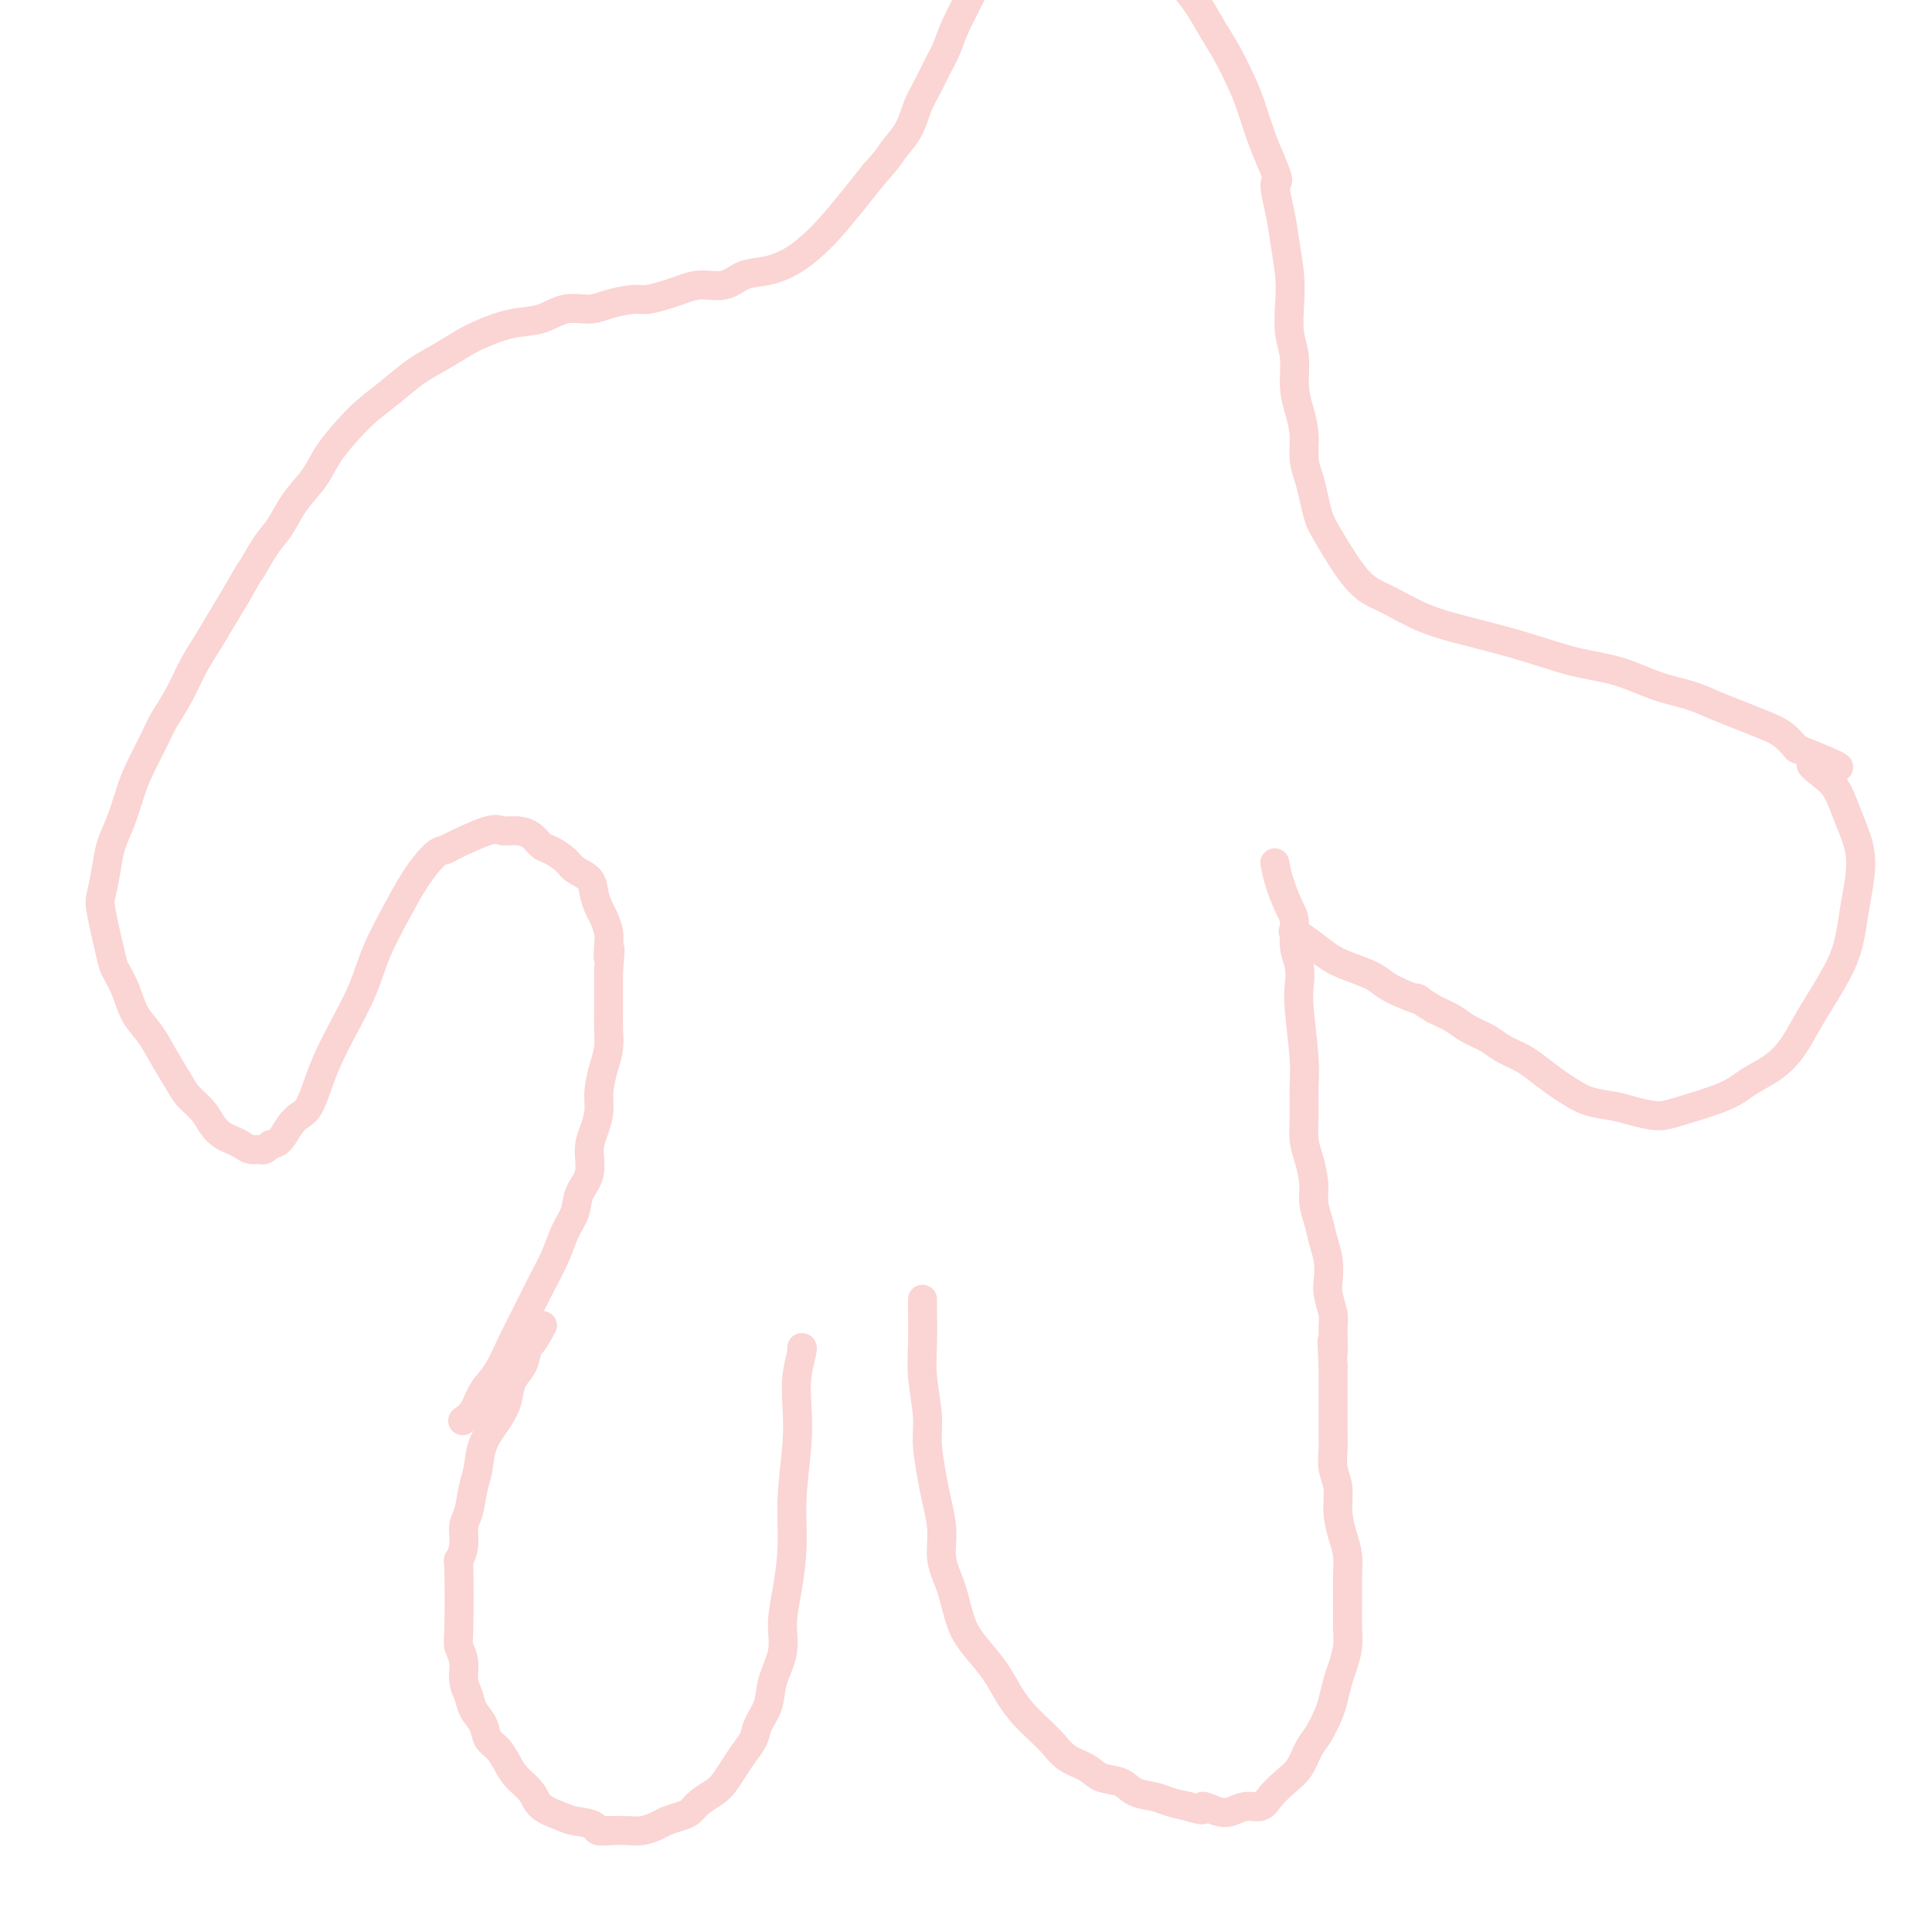 <svg viewBox='0 0 400 400' version='1.1' xmlns='http://www.w3.org/2000/svg' xmlns:xlink='http://www.w3.org/1999/xlink'><g fill='none' stroke='#FBD4D4' stroke-width='6' stroke-linecap='round' stroke-linejoin='round'><path d='M166,279c0.111,-0.007 0.222,-0.015 0,1c-0.222,1.015 -0.777,3.051 -1,5c-0.223,1.949 -0.115,3.811 0,6c0.115,2.189 0.237,4.706 0,8c-0.237,3.294 -0.832,7.366 -1,11c-0.168,3.634 0.092,6.831 0,10c-0.092,3.169 -0.534,6.311 -1,9c-0.466,2.689 -0.955,4.926 -1,7c-0.045,2.074 0.354,3.987 0,6c-0.354,2.013 -1.460,4.128 -2,6c-0.540,1.872 -0.515,3.501 -1,5c-0.485,1.499 -1.481,2.866 -2,4c-0.519,1.134 -0.561,2.033 -1,3c-0.439,0.967 -1.276,2.002 -2,3c-0.724,0.998 -1.335,1.959 -2,3c-0.665,1.041 -1.384,2.163 -2,3c-0.616,0.837 -1.127,1.390 -2,2c-0.873,0.610 -2.106,1.276 -3,2c-0.894,0.724 -1.450,1.504 -2,2c-0.550,0.496 -1.094,0.707 -2,1c-0.906,0.293 -2.174,0.667 -3,1c-0.826,0.333 -1.211,0.625 -2,1c-0.789,0.375 -1.982,0.832 -3,1c-1.018,0.168 -1.862,0.048 -3,0c-1.138,-0.048 -2.569,-0.024 -4,0'/><path d='M126,379c-3.100,0.443 -2.348,-0.451 -3,-1c-0.652,-0.549 -2.706,-0.755 -4,-1c-1.294,-0.245 -1.827,-0.529 -3,-1c-1.173,-0.471 -2.985,-1.127 -4,-2c-1.015,-0.873 -1.231,-1.962 -2,-3c-0.769,-1.038 -2.089,-2.024 -3,-3c-0.911,-0.976 -1.414,-1.941 -2,-3c-0.586,-1.059 -1.256,-2.212 -2,-3c-0.744,-0.788 -1.562,-1.210 -2,-2c-0.438,-0.790 -0.494,-1.947 -1,-3c-0.506,-1.053 -1.460,-2.002 -2,-3c-0.540,-0.998 -0.667,-2.047 -1,-3c-0.333,-0.953 -0.874,-1.812 -1,-3c-0.126,-1.188 0.161,-2.705 0,-4c-0.161,-1.295 -0.771,-2.369 -1,-3c-0.229,-0.631 -0.076,-0.820 0,-4c0.076,-3.180 0.076,-9.353 0,-12c-0.076,-2.647 -0.228,-1.769 0,-2c0.228,-0.231 0.835,-1.572 1,-3c0.165,-1.428 -0.112,-2.944 0,-4c0.112,-1.056 0.614,-1.654 1,-3c0.386,-1.346 0.657,-3.440 1,-5c0.343,-1.560 0.759,-2.585 1,-4c0.241,-1.415 0.306,-3.222 1,-5c0.694,-1.778 2.018,-3.529 3,-5c0.982,-1.471 1.624,-2.662 2,-4c0.376,-1.338 0.486,-2.822 1,-4c0.514,-1.178 1.433,-2.051 2,-3c0.567,-0.949 0.784,-1.975 1,-3'/><path d='M109,280c2.119,-5.845 0.917,-2.458 1,-2c0.083,0.458 1.452,-2.012 2,-3c0.548,-0.988 0.274,-0.494 0,0'/><path d='M191,269c-0.009,0.209 -0.017,0.419 0,2c0.017,1.581 0.060,4.534 0,7c-0.060,2.466 -0.224,4.447 0,7c0.224,2.553 0.835,5.679 1,8c0.165,2.321 -0.115,3.838 0,6c0.115,2.162 0.625,4.970 1,7c0.375,2.030 0.614,3.280 1,5c0.386,1.720 0.920,3.908 1,6c0.080,2.092 -0.295,4.088 0,6c0.295,1.912 1.261,3.739 2,6c0.739,2.261 1.251,4.954 2,7c0.749,2.046 1.737,3.443 3,5c1.263,1.557 2.803,3.273 4,5c1.197,1.727 2.052,3.464 3,5c0.948,1.536 1.990,2.873 3,4c1.010,1.127 1.987,2.046 3,3c1.013,0.954 2.060,1.942 3,3c0.940,1.058 1.773,2.185 3,3c1.227,0.815 2.849,1.318 4,2c1.151,0.682 1.829,1.545 3,2c1.171,0.455 2.833,0.503 4,1c1.167,0.497 1.839,1.442 3,2c1.161,0.558 2.813,0.727 4,1c1.187,0.273 1.911,0.649 3,1c1.089,0.351 2.545,0.675 4,1'/><path d='M246,374c4.404,1.491 2.913,0.219 3,0c0.087,-0.219 1.752,0.616 3,1c1.248,0.384 2.080,0.318 3,0c0.920,-0.318 1.927,-0.888 3,-1c1.073,-0.112 2.213,0.234 3,0c0.787,-0.234 1.222,-1.047 2,-2c0.778,-0.953 1.900,-2.044 3,-3c1.100,-0.956 2.179,-1.777 3,-3c0.821,-1.223 1.386,-2.848 2,-4c0.614,-1.152 1.278,-1.829 2,-3c0.722,-1.171 1.504,-2.834 2,-4c0.496,-1.166 0.707,-1.835 1,-3c0.293,-1.165 0.667,-2.827 1,-4c0.333,-1.173 0.625,-1.857 1,-3c0.375,-1.143 0.832,-2.745 1,-4c0.168,-1.255 0.046,-2.162 0,-4c-0.046,-1.838 -0.015,-4.605 0,-6c0.015,-1.395 0.014,-1.418 0,-2c-0.014,-0.582 -0.041,-1.723 0,-3c0.041,-1.277 0.151,-2.690 0,-4c-0.151,-1.310 -0.562,-2.518 -1,-4c-0.438,-1.482 -0.902,-3.238 -1,-5c-0.098,-1.762 0.170,-3.529 0,-5c-0.170,-1.471 -0.778,-2.647 -1,-4c-0.222,-1.353 -0.060,-2.883 0,-4c0.060,-1.117 0.016,-1.821 0,-3c-0.016,-1.179 -0.004,-2.831 0,-4c0.004,-1.169 0.001,-1.853 0,-3c-0.001,-1.147 -0.000,-2.756 0,-4c0.000,-1.244 0.000,-2.122 0,-3'/><path d='M276,283c-0.460,-9.383 -0.109,-3.839 0,-3c0.109,0.839 -0.022,-3.027 0,-5c0.022,-1.973 0.199,-2.054 0,-3c-0.199,-0.946 -0.774,-2.759 -1,-4c-0.226,-1.241 -0.103,-1.910 0,-3c0.103,-1.090 0.186,-2.600 0,-4c-0.186,-1.400 -0.641,-2.688 -1,-4c-0.359,-1.312 -0.622,-2.646 -1,-4c-0.378,-1.354 -0.872,-2.727 -1,-4c-0.128,-1.273 0.109,-2.447 0,-4c-0.109,-1.553 -0.564,-3.484 -1,-5c-0.436,-1.516 -0.853,-2.618 -1,-4c-0.147,-1.382 -0.026,-3.044 0,-5c0.026,-1.956 -0.045,-4.207 0,-6c0.045,-1.793 0.204,-3.128 0,-6c-0.204,-2.872 -0.772,-7.280 -1,-10c-0.228,-2.720 -0.116,-3.752 0,-5c0.116,-1.248 0.235,-2.714 0,-4c-0.235,-1.286 -0.823,-2.394 -1,-4c-0.177,-1.606 0.058,-3.709 0,-5c-0.058,-1.291 -0.407,-1.769 -1,-3c-0.593,-1.231 -1.429,-3.216 -2,-5c-0.571,-1.784 -0.877,-3.367 -1,-4c-0.123,-0.633 -0.061,-0.317 0,0'/><path d='M96,294c-0.185,0.127 -0.370,0.255 0,0c0.370,-0.255 1.295,-0.891 2,-2c0.705,-1.109 1.189,-2.689 2,-4c0.811,-1.311 1.950,-2.352 3,-4c1.050,-1.648 2.010,-3.904 3,-6c0.990,-2.096 2.010,-4.034 3,-6c0.990,-1.966 1.952,-3.961 3,-6c1.048,-2.039 2.184,-4.123 3,-6c0.816,-1.877 1.314,-3.548 2,-5c0.686,-1.452 1.560,-2.684 2,-4c0.440,-1.316 0.448,-2.715 1,-4c0.552,-1.285 1.650,-2.457 2,-4c0.350,-1.543 -0.047,-3.459 0,-5c0.047,-1.541 0.538,-2.708 1,-4c0.462,-1.292 0.894,-2.709 1,-4c0.106,-1.291 -0.115,-2.456 0,-4c0.115,-1.544 0.567,-3.466 1,-5c0.433,-1.534 0.848,-2.679 1,-4c0.152,-1.321 0.041,-2.818 0,-4c-0.041,-1.182 -0.011,-2.049 0,-3c0.011,-0.951 0.003,-1.987 0,-3c-0.003,-1.013 -0.001,-2.004 0,-3c0.001,-0.996 0.000,-1.998 0,-3'/><path d='M126,201c0.622,-7.093 0.178,-3.825 0,-3c-0.178,0.825 -0.090,-0.793 0,-2c0.090,-1.207 0.181,-2.004 0,-3c-0.181,-0.996 -0.633,-2.192 -1,-3c-0.367,-0.808 -0.650,-1.227 -1,-2c-0.350,-0.773 -0.769,-1.899 -1,-3c-0.231,-1.101 -0.275,-2.178 -1,-3c-0.725,-0.822 -2.133,-1.390 -3,-2c-0.867,-0.610 -1.194,-1.264 -2,-2c-0.806,-0.736 -2.093,-1.556 -3,-2c-0.907,-0.444 -1.435,-0.514 -2,-1c-0.565,-0.486 -1.167,-1.388 -2,-2c-0.833,-0.612 -1.896,-0.935 -3,-1c-1.104,-0.065 -2.248,0.126 -3,0c-0.752,-0.126 -1.114,-0.570 -3,0c-1.886,0.570 -5.298,2.155 -7,3c-1.702,0.845 -1.695,0.950 -2,1c-0.305,0.050 -0.923,0.043 -2,1c-1.077,0.957 -2.613,2.876 -4,5c-1.387,2.124 -2.626,4.451 -4,7c-1.374,2.549 -2.882,5.320 -4,8c-1.118,2.680 -1.847,5.267 -3,8c-1.153,2.733 -2.732,5.610 -4,8c-1.268,2.390 -2.227,4.291 -3,6c-0.773,1.709 -1.362,3.225 -2,5c-0.638,1.775 -1.326,3.810 -2,5c-0.674,1.190 -1.335,1.535 -2,2c-0.665,0.465 -1.333,1.048 -2,2c-0.667,0.952 -1.333,2.272 -2,3c-0.667,0.728 -1.333,0.864 -2,1'/><path d='M56,237c-1.595,1.451 -1.582,1.080 -2,1c-0.418,-0.080 -1.267,0.131 -2,0c-0.733,-0.131 -1.350,-0.604 -2,-1c-0.650,-0.396 -1.333,-0.714 -2,-1c-0.667,-0.286 -1.319,-0.539 -2,-1c-0.681,-0.461 -1.393,-1.129 -2,-2c-0.607,-0.871 -1.110,-1.944 -2,-3c-0.890,-1.056 -2.168,-2.094 -3,-3c-0.832,-0.906 -1.220,-1.680 -2,-3c-0.780,-1.320 -1.953,-3.187 -3,-5c-1.047,-1.813 -1.967,-3.571 -3,-5c-1.033,-1.429 -2.179,-2.529 -3,-4c-0.821,-1.471 -1.317,-3.312 -2,-5c-0.683,-1.688 -1.553,-3.224 -2,-4c-0.447,-0.776 -0.471,-0.794 -1,-3c-0.529,-2.206 -1.561,-6.601 -2,-9c-0.439,-2.399 -0.283,-2.802 0,-4c0.283,-1.198 0.694,-3.193 1,-5c0.306,-1.807 0.509,-3.428 1,-5c0.491,-1.572 1.271,-3.094 2,-5c0.729,-1.906 1.405,-4.195 2,-6c0.595,-1.805 1.107,-3.125 2,-5c0.893,-1.875 2.168,-4.303 3,-6c0.832,-1.697 1.223,-2.662 2,-4c0.777,-1.338 1.940,-3.049 3,-5c1.060,-1.951 2.016,-4.141 3,-6c0.984,-1.859 1.996,-3.385 3,-5c1.004,-1.615 2.001,-3.319 3,-5c0.999,-1.681 1.999,-3.341 3,-5'/><path d='M49,123c3.631,-6.446 2.709,-4.561 3,-5c0.291,-0.439 1.795,-3.200 3,-5c1.205,-1.800 2.111,-2.638 3,-4c0.889,-1.362 1.762,-3.249 3,-5c1.238,-1.751 2.840,-3.367 4,-5c1.160,-1.633 1.877,-3.284 3,-5c1.123,-1.716 2.651,-3.498 4,-5c1.349,-1.502 2.517,-2.724 4,-4c1.483,-1.276 3.280,-2.607 5,-4c1.720,-1.393 3.365,-2.850 5,-4c1.635,-1.150 3.262,-1.995 5,-3c1.738,-1.005 3.587,-2.172 5,-3c1.413,-0.828 2.391,-1.317 4,-2c1.609,-0.683 3.850,-1.559 6,-2c2.150,-0.441 4.211,-0.448 6,-1c1.789,-0.552 3.307,-1.650 5,-2c1.693,-0.350 3.563,0.047 5,0c1.437,-0.047 2.442,-0.537 4,-1c1.558,-0.463 3.668,-0.899 5,-1c1.332,-0.101 1.886,0.132 3,0c1.114,-0.132 2.789,-0.631 4,-1c1.211,-0.369 1.957,-0.609 3,-1c1.043,-0.391 2.382,-0.933 4,-1c1.618,-0.067 3.514,0.341 5,0c1.486,-0.341 2.563,-1.432 4,-2c1.437,-0.568 3.234,-0.612 5,-1c1.766,-0.388 3.501,-1.121 5,-2c1.499,-0.879 2.763,-1.906 4,-3c1.237,-1.094 2.449,-2.256 4,-4c1.551,-1.744 3.443,-4.070 5,-6c1.557,-1.930 2.778,-3.465 4,-5'/><path d='M181,36c3.379,-3.742 3.328,-4.097 4,-5c0.672,-0.903 2.067,-2.355 3,-4c0.933,-1.645 1.402,-3.482 2,-5c0.598,-1.518 1.323,-2.718 2,-4c0.677,-1.282 1.305,-2.646 2,-4c0.695,-1.354 1.456,-2.697 2,-4c0.544,-1.303 0.870,-2.564 2,-5c1.130,-2.436 3.066,-6.046 4,-8c0.934,-1.954 0.868,-2.252 1,-3c0.132,-0.748 0.461,-1.944 1,-3c0.539,-1.056 1.287,-1.970 2,-3c0.713,-1.030 1.392,-2.174 2,-3c0.608,-0.826 1.145,-1.332 2,-2c0.855,-0.668 2.027,-1.497 3,-2c0.973,-0.503 1.748,-0.679 3,-1c1.252,-0.321 2.983,-0.787 4,-1c1.017,-0.213 1.321,-0.172 2,0c0.679,0.172 1.735,0.474 3,1c1.265,0.526 2.740,1.276 4,2c1.260,0.724 2.304,1.421 4,3c1.696,1.579 4.043,4.041 6,6c1.957,1.959 3.525,3.416 5,5c1.475,1.584 2.856,3.296 4,5c1.144,1.704 2.050,3.400 3,5c0.950,1.600 1.945,3.106 3,5c1.055,1.894 2.169,4.178 3,6c0.831,1.822 1.377,3.183 2,5c0.623,1.817 1.321,4.091 2,6c0.679,1.909 1.340,3.455 2,5'/><path d='M263,33c2.498,5.791 1.244,4.269 1,5c-0.244,0.731 0.522,3.713 1,6c0.478,2.287 0.668,3.877 1,6c0.332,2.123 0.806,4.780 1,7c0.194,2.220 0.107,4.003 0,6c-0.107,1.997 -0.235,4.206 0,6c0.235,1.794 0.833,3.172 1,5c0.167,1.828 -0.096,4.106 0,6c0.096,1.894 0.550,3.405 1,5c0.450,1.595 0.894,3.274 1,5c0.106,1.726 -0.127,3.499 0,5c0.127,1.501 0.612,2.731 1,4c0.388,1.269 0.677,2.579 1,4c0.323,1.421 0.680,2.954 1,4c0.320,1.046 0.605,1.606 2,4c1.395,2.394 3.902,6.622 6,9c2.098,2.378 3.786,2.906 6,4c2.214,1.094 4.953,2.753 8,4c3.047,1.247 6.402,2.081 10,3c3.598,0.919 7.438,1.923 11,3c3.562,1.077 6.846,2.228 10,3c3.154,0.772 6.176,1.165 9,2c2.824,0.835 5.448,2.111 8,3c2.552,0.889 5.033,1.392 7,2c1.967,0.608 3.422,1.320 5,2c1.578,0.680 3.279,1.327 5,2c1.721,0.673 3.463,1.374 5,2c1.537,0.626 2.868,1.179 4,2c1.132,0.821 2.066,1.911 3,3'/><path d='M372,155c14.905,5.961 6.666,3.363 4,3c-2.666,-0.363 0.239,1.511 2,3c1.761,1.489 2.378,2.595 3,4c0.622,1.405 1.250,3.109 2,5c0.750,1.891 1.622,3.970 2,6c0.378,2.030 0.260,4.013 0,6c-0.260,1.987 -0.663,3.979 -1,6c-0.337,2.021 -0.606,4.070 -1,6c-0.394,1.930 -0.911,3.741 -2,6c-1.089,2.259 -2.749,4.964 -4,7c-1.251,2.036 -2.094,3.402 -3,5c-0.906,1.598 -1.877,3.429 -3,5c-1.123,1.571 -2.399,2.881 -4,4c-1.601,1.119 -3.527,2.048 -5,3c-1.473,0.952 -2.493,1.926 -5,3c-2.507,1.074 -6.501,2.247 -9,3c-2.499,0.753 -3.502,1.085 -5,1c-1.498,-0.085 -3.491,-0.588 -5,-1c-1.509,-0.412 -2.533,-0.733 -4,-1c-1.467,-0.267 -3.378,-0.480 -5,-1c-1.622,-0.520 -2.955,-1.347 -4,-2c-1.045,-0.653 -1.801,-1.134 -3,-2c-1.199,-0.866 -2.842,-2.119 -4,-3c-1.158,-0.881 -1.831,-1.391 -3,-2c-1.169,-0.609 -2.832,-1.318 -4,-2c-1.168,-0.682 -1.839,-1.337 -3,-2c-1.161,-0.663 -2.813,-1.332 -4,-2c-1.187,-0.668 -1.911,-1.334 -3,-2c-1.089,-0.666 -2.545,-1.333 -4,-2'/><path d='M297,209c-5.505,-3.357 -3.266,-2.251 -3,-2c0.266,0.251 -1.439,-0.355 -3,-1c-1.561,-0.645 -2.977,-1.331 -4,-2c-1.023,-0.669 -1.655,-1.321 -3,-2c-1.345,-0.679 -3.405,-1.383 -5,-2c-1.595,-0.617 -2.727,-1.145 -4,-2c-1.273,-0.855 -2.689,-2.038 -4,-3c-1.311,-0.962 -2.517,-1.703 -3,-2c-0.483,-0.297 -0.241,-0.148 0,0'/></g>
</svg>